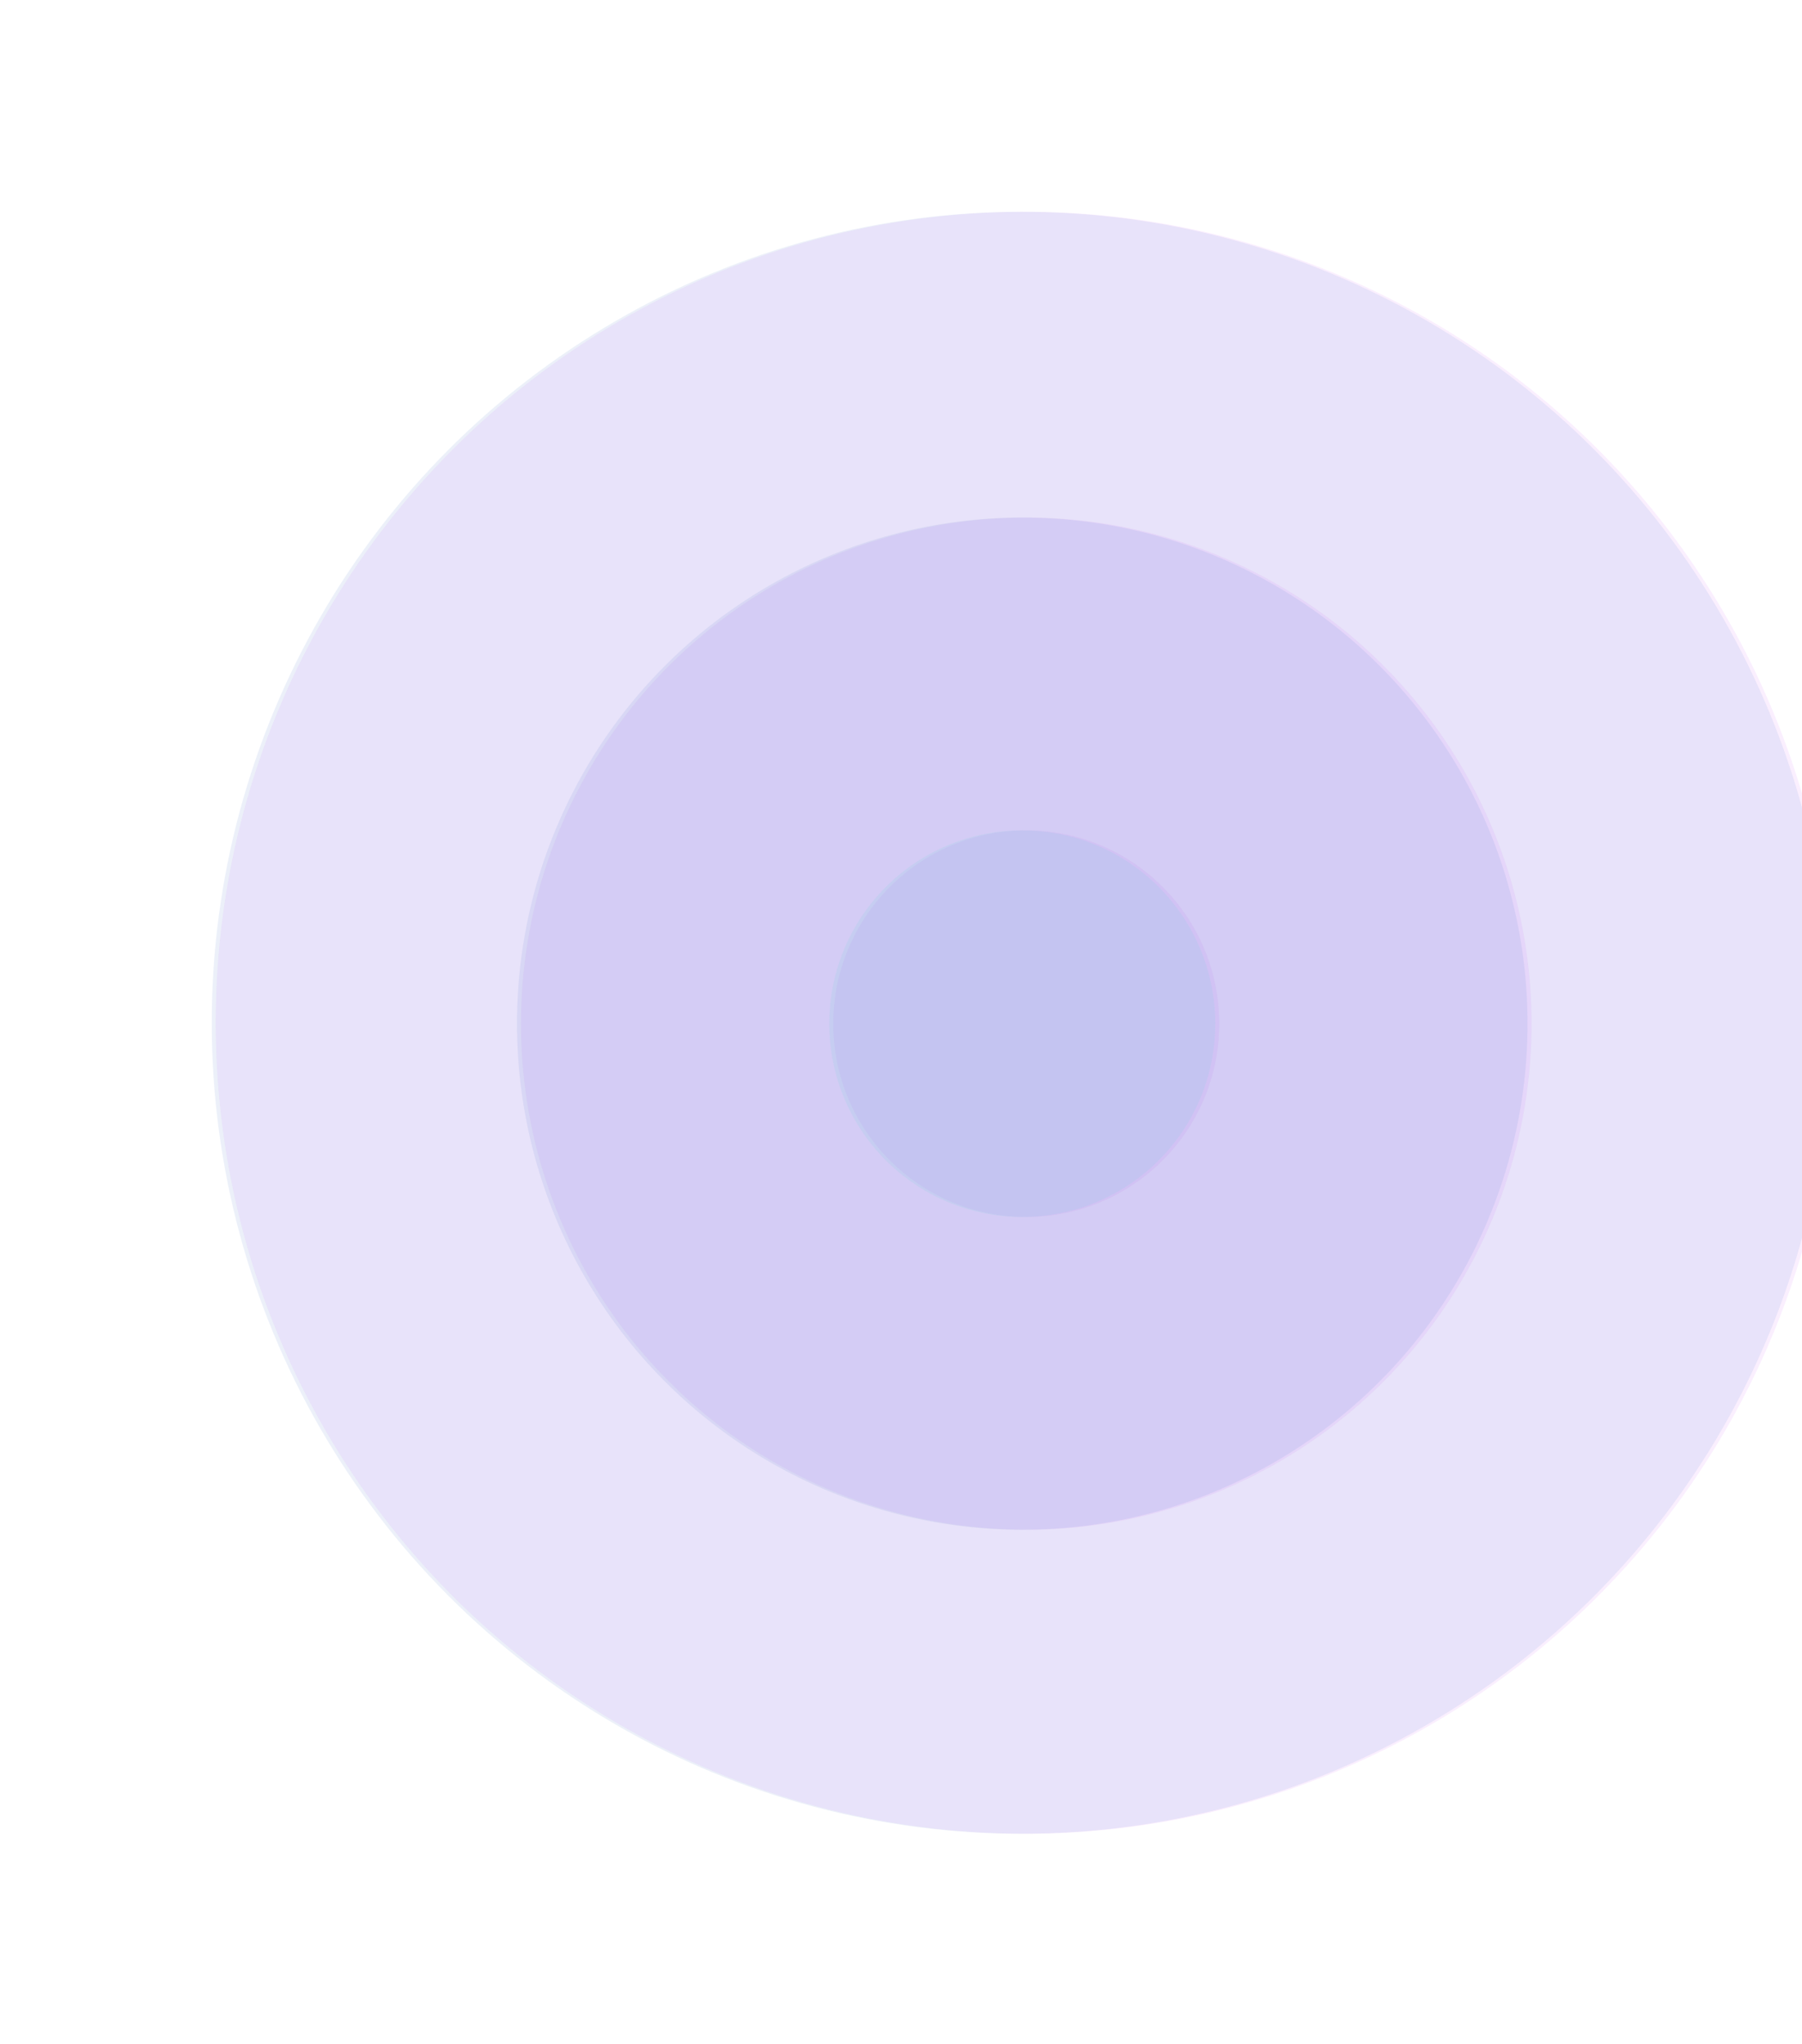 <svg width="1200" height="1361" viewBox="0 0 1200 1361" fill="none" xmlns="http://www.w3.org/2000/svg">
<g opacity="0.7">
<g opacity="0.12" filter="url(#filter0_f_2116_868)">
<ellipse cx="682.831" cy="680.915" rx="539.168" ry="539.915" fill="#C239F6"/>
</g>
<g opacity="0.12" filter="url(#filter1_f_2116_868)">
<ellipse cx="683.416" cy="681.5" rx="336.469" ry="336.935" fill="#C239F6"/>
</g>
<g opacity="0.12" filter="url(#filter2_f_2116_868)">
<ellipse cx="683.416" cy="681.5" rx="128.512" ry="128.69" fill="#C239F6"/>
</g>
<g opacity="0.12" filter="url(#filter3_f_2116_868)">
<ellipse cx="680.168" cy="680.915" rx="539.168" ry="539.915" fill="#1C4FB8"/>
</g>
<g opacity="0.12" filter="url(#filter4_f_2116_868)">
<ellipse cx="680.752" cy="681.499" rx="336.469" ry="336.935" fill="#1C4FB8"/>
</g>
<g opacity="0.12" filter="url(#filter5_f_2116_868)">
<ellipse cx="680.753" cy="681.5" rx="128.512" ry="128.69" fill="#1AC6CF"/>
</g>
</g>
<defs>
<filter id="filter0_f_2116_868" x="3.621" y="0.958" width="1358.42" height="1359.91" filterUnits="userSpaceOnUse" color-interpolation-filters="sRGB">
<feFlood flood-opacity="0" result="BackgroundImageFix"/>
<feBlend mode="normal" in="SourceGraphic" in2="BackgroundImageFix" result="shape"/>
<feGaussianBlur stdDeviation="70.021" result="effect1_foregroundBlur_2116_868"/>
</filter>
<filter id="filter1_f_2116_868" x="206.905" y="204.523" width="953.023" height="953.954" filterUnits="userSpaceOnUse" color-interpolation-filters="sRGB">
<feFlood flood-opacity="0" result="BackgroundImageFix"/>
<feBlend mode="normal" in="SourceGraphic" in2="BackgroundImageFix" result="shape"/>
<feGaussianBlur stdDeviation="70.021" result="effect1_foregroundBlur_2116_868"/>
</filter>
<filter id="filter2_f_2116_868" x="414.861" y="412.767" width="537.109" height="537.465" filterUnits="userSpaceOnUse" color-interpolation-filters="sRGB">
<feFlood flood-opacity="0" result="BackgroundImageFix"/>
<feBlend mode="normal" in="SourceGraphic" in2="BackgroundImageFix" result="shape"/>
<feGaussianBlur stdDeviation="70.021" result="effect1_foregroundBlur_2116_868"/>
</filter>
<filter id="filter3_f_2116_868" x="0.958" y="0.958" width="1358.42" height="1359.91" filterUnits="userSpaceOnUse" color-interpolation-filters="sRGB">
<feFlood flood-opacity="0" result="BackgroundImageFix"/>
<feBlend mode="normal" in="SourceGraphic" in2="BackgroundImageFix" result="shape"/>
<feGaussianBlur stdDeviation="70.021" result="effect1_foregroundBlur_2116_868"/>
</filter>
<filter id="filter4_f_2116_868" x="204.241" y="204.522" width="953.023" height="953.954" filterUnits="userSpaceOnUse" color-interpolation-filters="sRGB">
<feFlood flood-opacity="0" result="BackgroundImageFix"/>
<feBlend mode="normal" in="SourceGraphic" in2="BackgroundImageFix" result="shape"/>
<feGaussianBlur stdDeviation="70.021" result="effect1_foregroundBlur_2116_868"/>
</filter>
<filter id="filter5_f_2116_868" x="412.198" y="412.767" width="537.109" height="537.465" filterUnits="userSpaceOnUse" color-interpolation-filters="sRGB">
<feFlood flood-opacity="0" result="BackgroundImageFix"/>
<feBlend mode="normal" in="SourceGraphic" in2="BackgroundImageFix" result="shape"/>
<feGaussianBlur stdDeviation="70.021" result="effect1_foregroundBlur_2116_868"/>
</filter>
</defs>
</svg>
